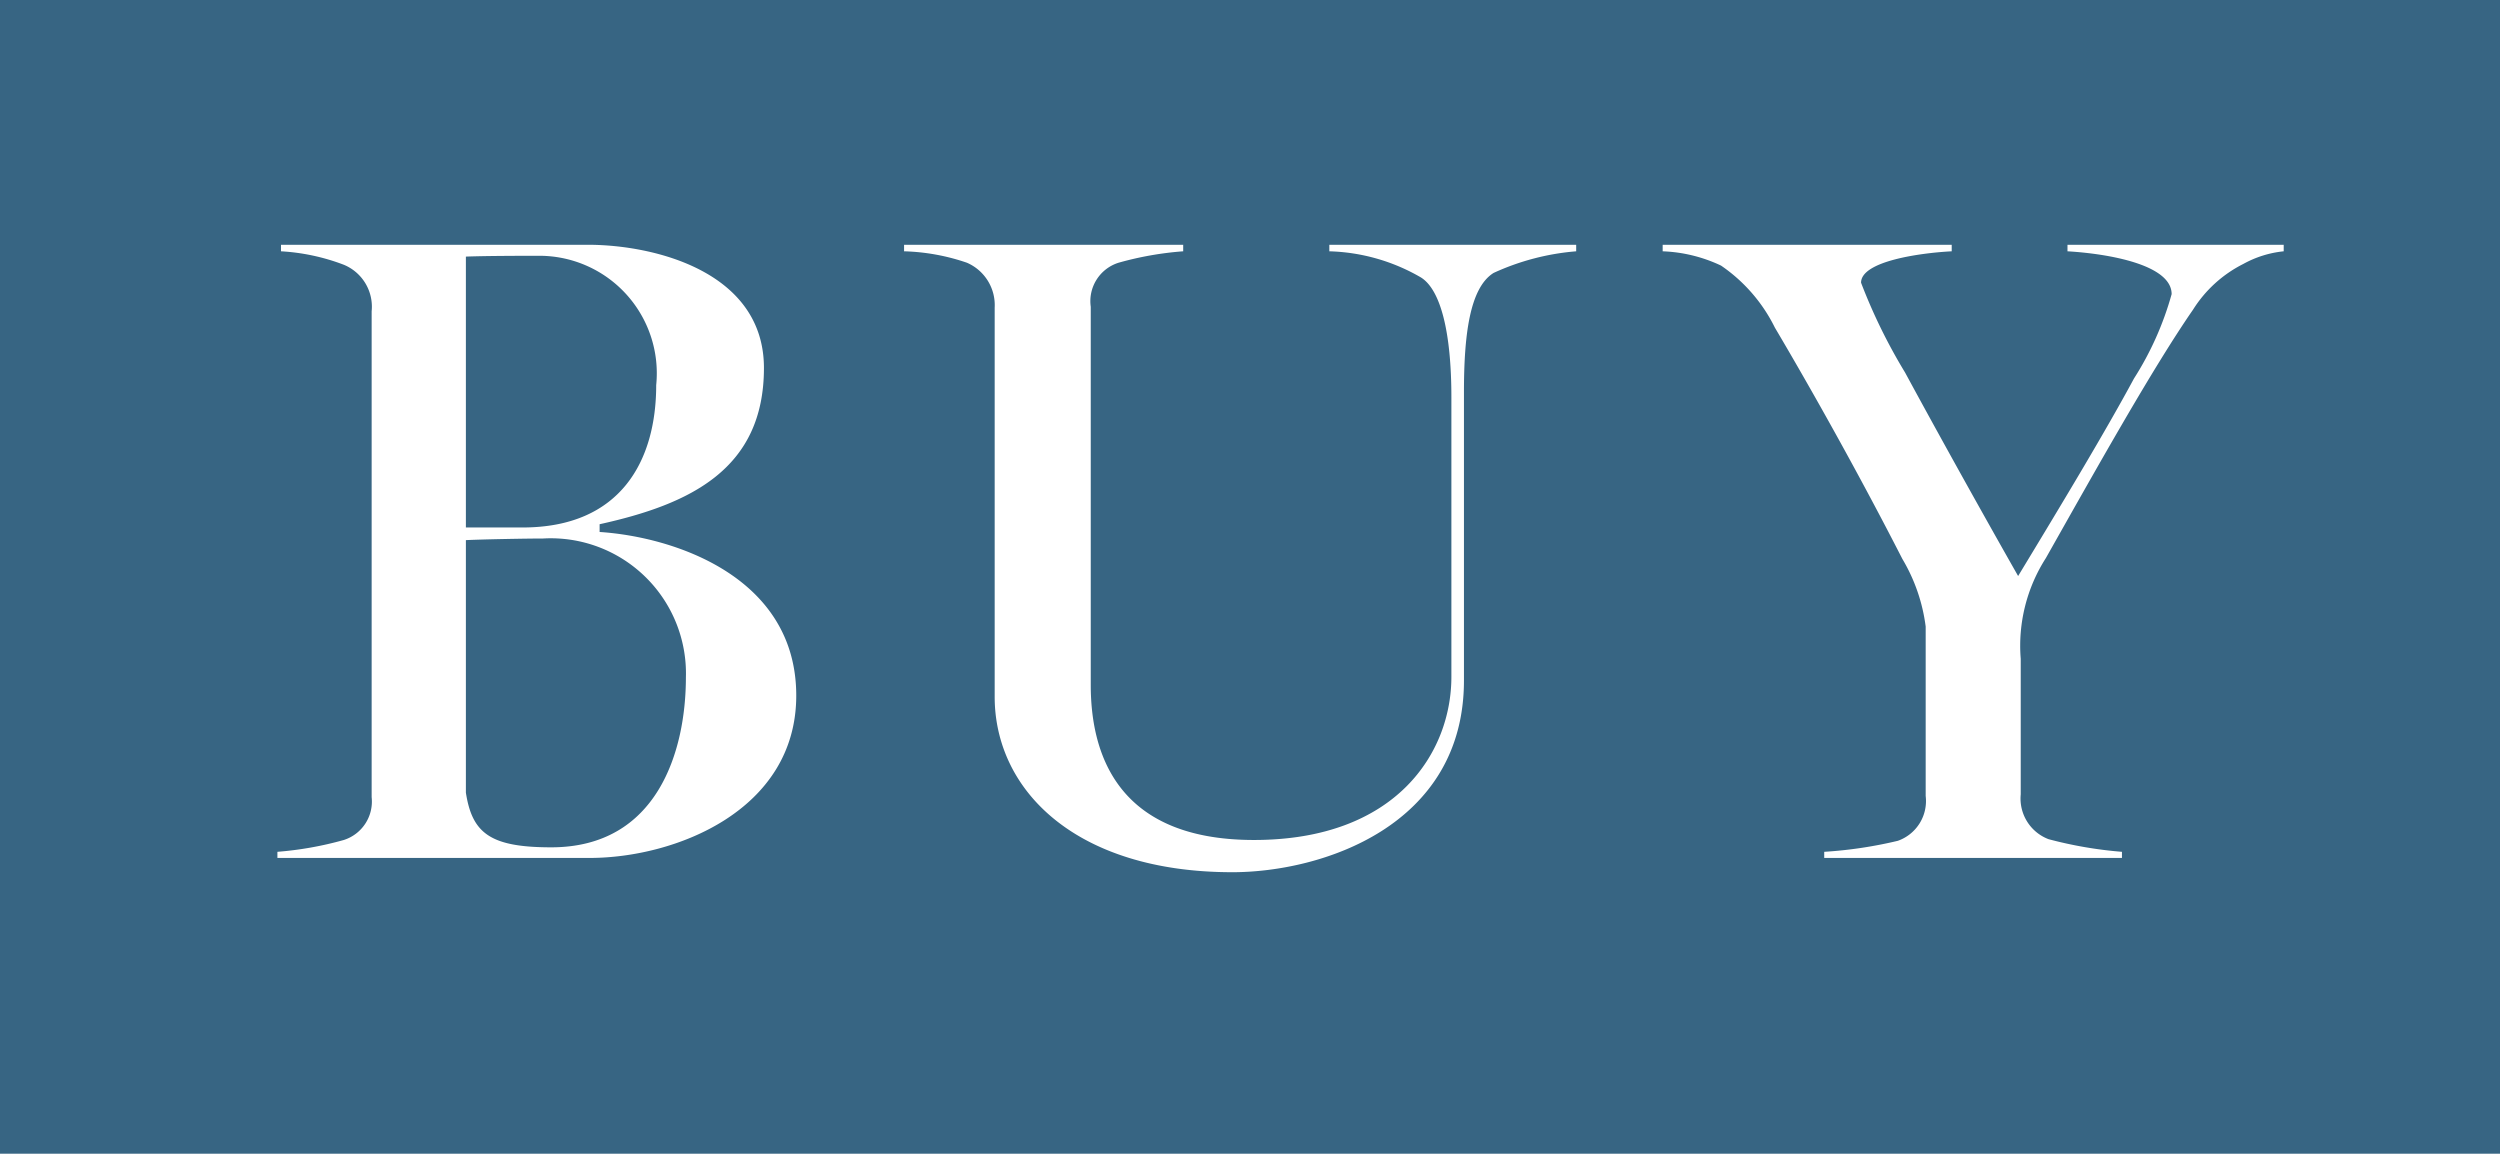 <svg id="buy.svg" xmlns="http://www.w3.org/2000/svg" width="61.281" height="28.28" viewBox="0 0 61.281 28.28">
  <defs>
    <style>
      .cls-1 {
        fill: #376583;
      }

      .cls-1, .cls-2 {
        fill-rule: evenodd;
      }

      .cls-2 {
        fill: #fff;
      }
    </style>
  </defs>
  <path id="_長方形_" data-name="&lt;長方形&gt;" class="cls-1" d="M313.522,4913.28h61.3v28.29h-61.3v-28.29Z" transform="translate(-313.531 -4913.28)"/>
  <path id="BUY" class="cls-2" d="M320.331,4934.31h7.656c2.091,0,5.062-1.16,5.062-3.98,0-2.91-2.993-3.89-4.82-4.01v-0.19c2.223-.49,4.028-1.35,4.028-3.83,0-2.36-2.685-3.02-4.314-3.02h-7.524v0.16a5.123,5.123,0,0,1,1.54.33,1.112,1.112,0,0,1,.682,1.14v11.91a0.989,0.989,0,0,1-.682,1.05,8.453,8.453,0,0,1-1.628.29v0.15Zm6.711-.26c-1.5,0-1.937-.35-2.091-1.34v-6.19c0.4-.02,1.5-0.04,1.893-0.04a3.314,3.314,0,0,1,3.5,3.41C330.342,4931.67,329.66,4934.05,327.042,4934.05Zm-2.091-7.84v-6.64c0.528-.02,1.452-0.02,1.826-0.02a2.88,2.88,0,0,1,2.839,3.17c0,1.84-.858,3.49-3.278,3.49h-1.387Zm18.788,8.45c2.179,0,5.677-1.12,5.677-4.7v-7.07c0-1.36.132-2.55,0.727-2.92a6,6,0,0,1,2.024-.53v-0.16h-6.051v0.16a4.718,4.718,0,0,1,2.244.64c0.484,0.3.748,1.34,0.748,2.94v6.85c0,1.85-1.342,4-4.84,4-3.433,0-4-2.22-4-3.8v-9.27a0.987,0.987,0,0,1,.682-1.08,7.982,7.982,0,0,1,1.584-.28v-0.16h-6.842v0.16a5.158,5.158,0,0,1,1.54.28,1.132,1.132,0,0,1,.681,1.1v9.53C337.908,4932.64,339.889,4934.66,343.739,4934.66Zm14.5-.35h7.306v-0.15a10.083,10.083,0,0,1-1.8-.31,1.066,1.066,0,0,1-.681-1.1v-3.32a3.986,3.986,0,0,1,.616-2.47c1.231-2.18,2.618-4.66,3.608-6.09a3.1,3.1,0,0,1,1.232-1.12,2.585,2.585,0,0,1,.99-0.31v-0.16h-5.3v0.16c1.013,0.06,2.553.33,2.553,1.05a7.642,7.642,0,0,1-.924,2.07c-0.7,1.3-1.761,3.06-2.839,4.84-1.034-1.82-2.046-3.65-2.772-4.99a13.586,13.586,0,0,1-1.078-2.2c0-.53,1.452-0.73,2.222-0.77v-0.16h-7.085v0.16a3.654,3.654,0,0,1,1.43.35,3.958,3.958,0,0,1,1.32,1.52c0.947,1.6,2.113,3.69,3.125,5.67a4.3,4.3,0,0,1,.572,1.66v4.15a1.034,1.034,0,0,1-.682,1.1,10.534,10.534,0,0,1-1.805.27v0.15Z" transform="translate(-313.531 -4913.28)"/>
</svg>
